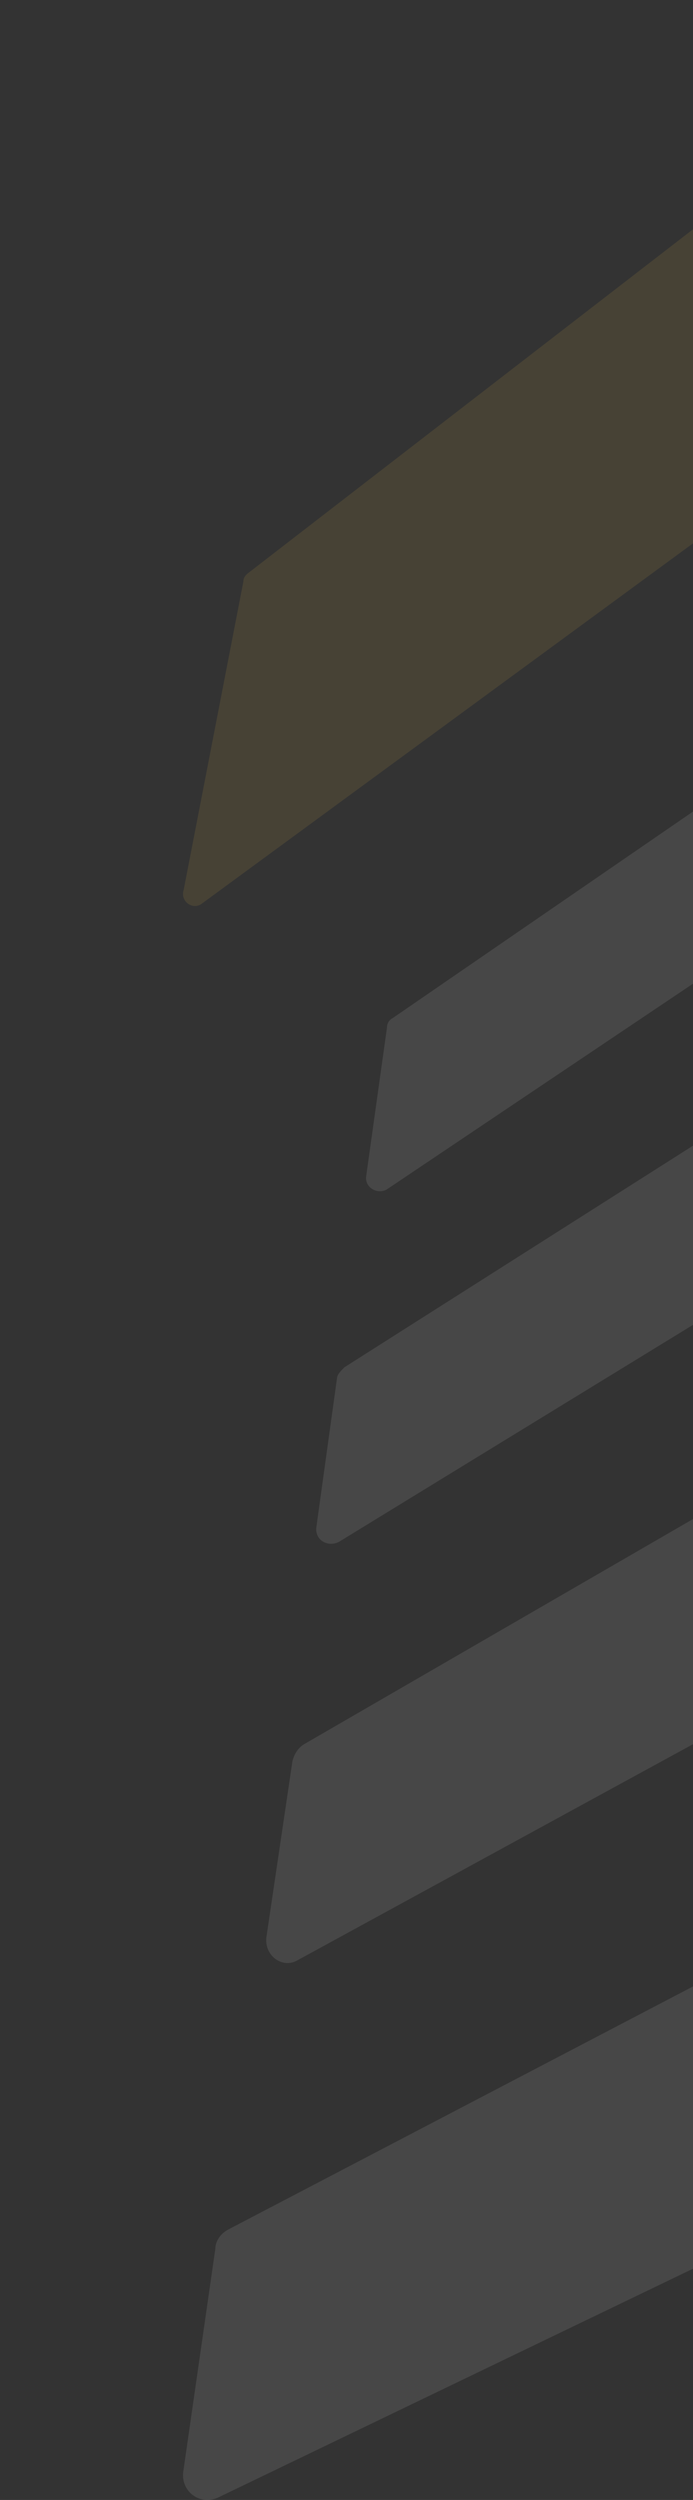 <svg width="84" height="303" viewBox="0 0 84 303" fill="none" xmlns="http://www.w3.org/2000/svg">
<rect x="0" y="0" width="84" height="303" fill="#333333" stroke="none"/>
<g opacity="0.1" clip-path="url(#clip0_2_2015)">
<path d="M121.93 94.818L150.751 112.568C151.894 113.259 153.267 112.337 153.267 111.184L152.123 93.205C152.123 92.744 151.894 92.283 151.437 92.052L122.159 73.381C121.701 73.15 121.015 73.15 120.329 73.381L47.591 123.401C47.133 123.632 46.905 124.093 46.905 124.554L44.389 142.534C44.16 143.917 45.761 144.839 46.905 144.147L120.329 94.818C120.786 94.588 121.472 94.357 121.93 94.818Z" fill="white"/>
<path d="M121.662 116.073L153.233 134.721C153.687 134.948 154.142 135.631 154.142 136.086L155.285 154.519C155.285 155.884 153.923 156.795 152.56 156.113L121.671 138.603C121.216 138.375 120.308 138.376 119.854 138.603L41.078 186.881C39.715 187.564 38.126 186.654 38.352 185.061L40.843 167.082C40.842 166.627 41.296 166.172 41.75 165.716L119.845 116.074C120.299 115.846 120.98 115.846 121.662 116.073Z" fill="white"/>
<path d="M159.317 205.579L157.961 183.288C157.961 182.387 157.283 181.486 156.604 181.036L123.151 163.022C122.246 162.572 121.342 162.572 120.438 163.022L36.803 211.434C36.125 211.884 35.673 212.56 35.447 213.46L32.283 234.851C32.057 237.103 34.317 238.679 36.125 237.553L120.212 191.619C120.89 191.169 122.02 191.169 122.698 191.619L155.248 208.056C157.282 209.182 159.317 207.606 159.317 205.579Z" fill="white"/>
<path d="M163.336 270.9L161.515 242.629C161.515 241.471 160.832 240.544 159.694 240.08L122.599 222.005C121.689 221.542 120.779 221.542 119.868 222.005L27.699 270.205C26.789 270.668 26.106 271.595 26.106 272.522L22.238 299.403C21.782 301.952 24.286 303.806 26.561 302.647L119.868 257.692C120.779 257.228 121.689 257.228 122.372 257.692L158.784 274.144C161.06 275.071 163.563 273.218 163.336 270.9Z" fill="white"/>
<path d="M121.583 0.552L173.167 71.402C174.072 72.786 172.488 74.633 171.131 73.71L121.357 39.785C120.905 39.323 120.226 39.554 119.547 39.785L24.525 109.48C23.394 110.403 21.81 109.25 22.262 107.865L29.502 70.479C29.502 70.017 29.728 69.786 29.955 69.555L119.547 0.322C120.226 -0.14 121.131 -0.14 121.583 0.552Z" fill="#FFCE47"/>
</g>
<defs>
<clipPath id="clip0_2_2015">
<rect width="84" height="303" fill="white" transform="matrix(-1 0 0 1 84 0)"/>
</clipPath>
</defs>
</svg>
